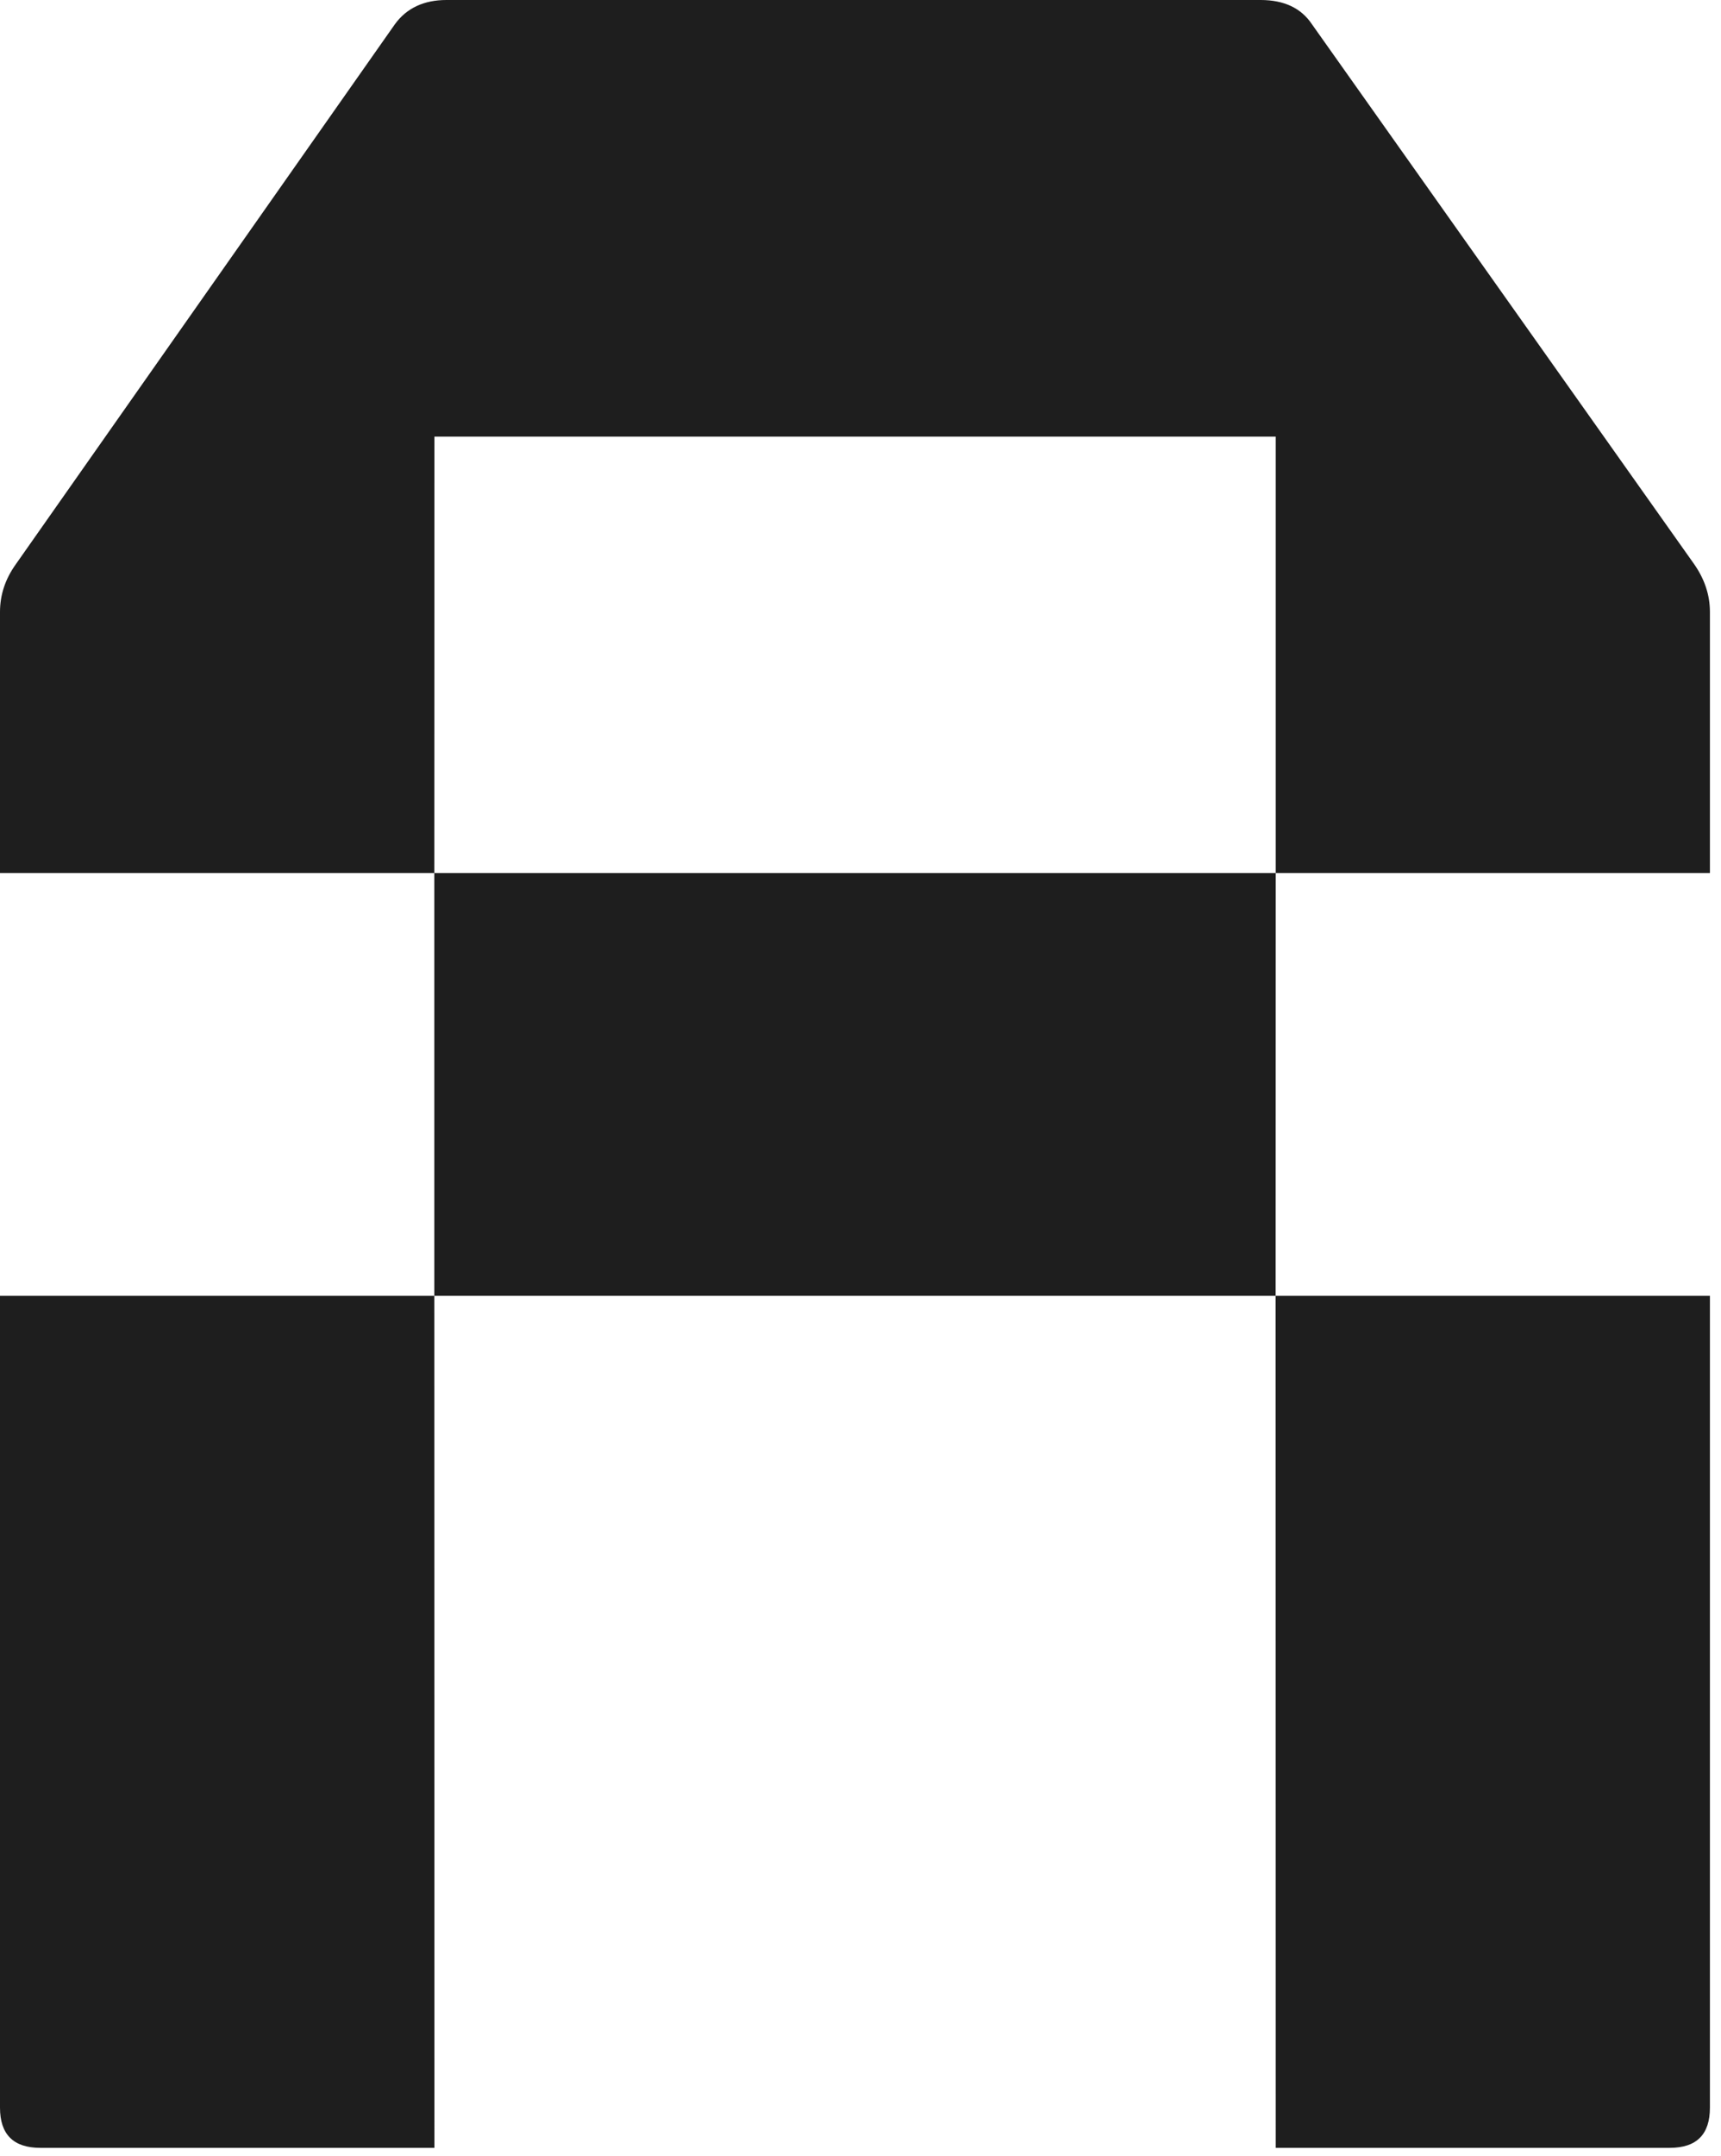 <?xml version="1.0" encoding="utf-8"?>
<svg xmlns="http://www.w3.org/2000/svg" fill="none" height="100%" overflow="visible" preserveAspectRatio="none" style="display: block;" viewBox="0 0 135 169" width="100%">
<g id="Union">
<path d="M34.078 168.381H3.161C1.047 168.381 0 167.321 0 165.23V101.588H34.068V68.439H0V47.976C0 46.638 0.409 45.392 1.252 44.219L30.977 1.899C31.894 0.634 33.258 0 35.017 0H98.891C100.72 0.001 102.066 0.633 102.911 1.899L132.889 44.219C133.709 45.392 134.131 46.639 134.131 47.976V68.439H100.073V34.23H34.078L34.068 68.439H100.073L100.063 101.588H34.068L34.078 168.381Z" fill="#1E1E1E"/>
<path d="M134.131 165.23C134.131 167.318 133.099 168.378 130.99 168.381H100.073L100.063 101.588H134.131V165.23Z" fill="#1E1E1E"/>
</g>
</svg>